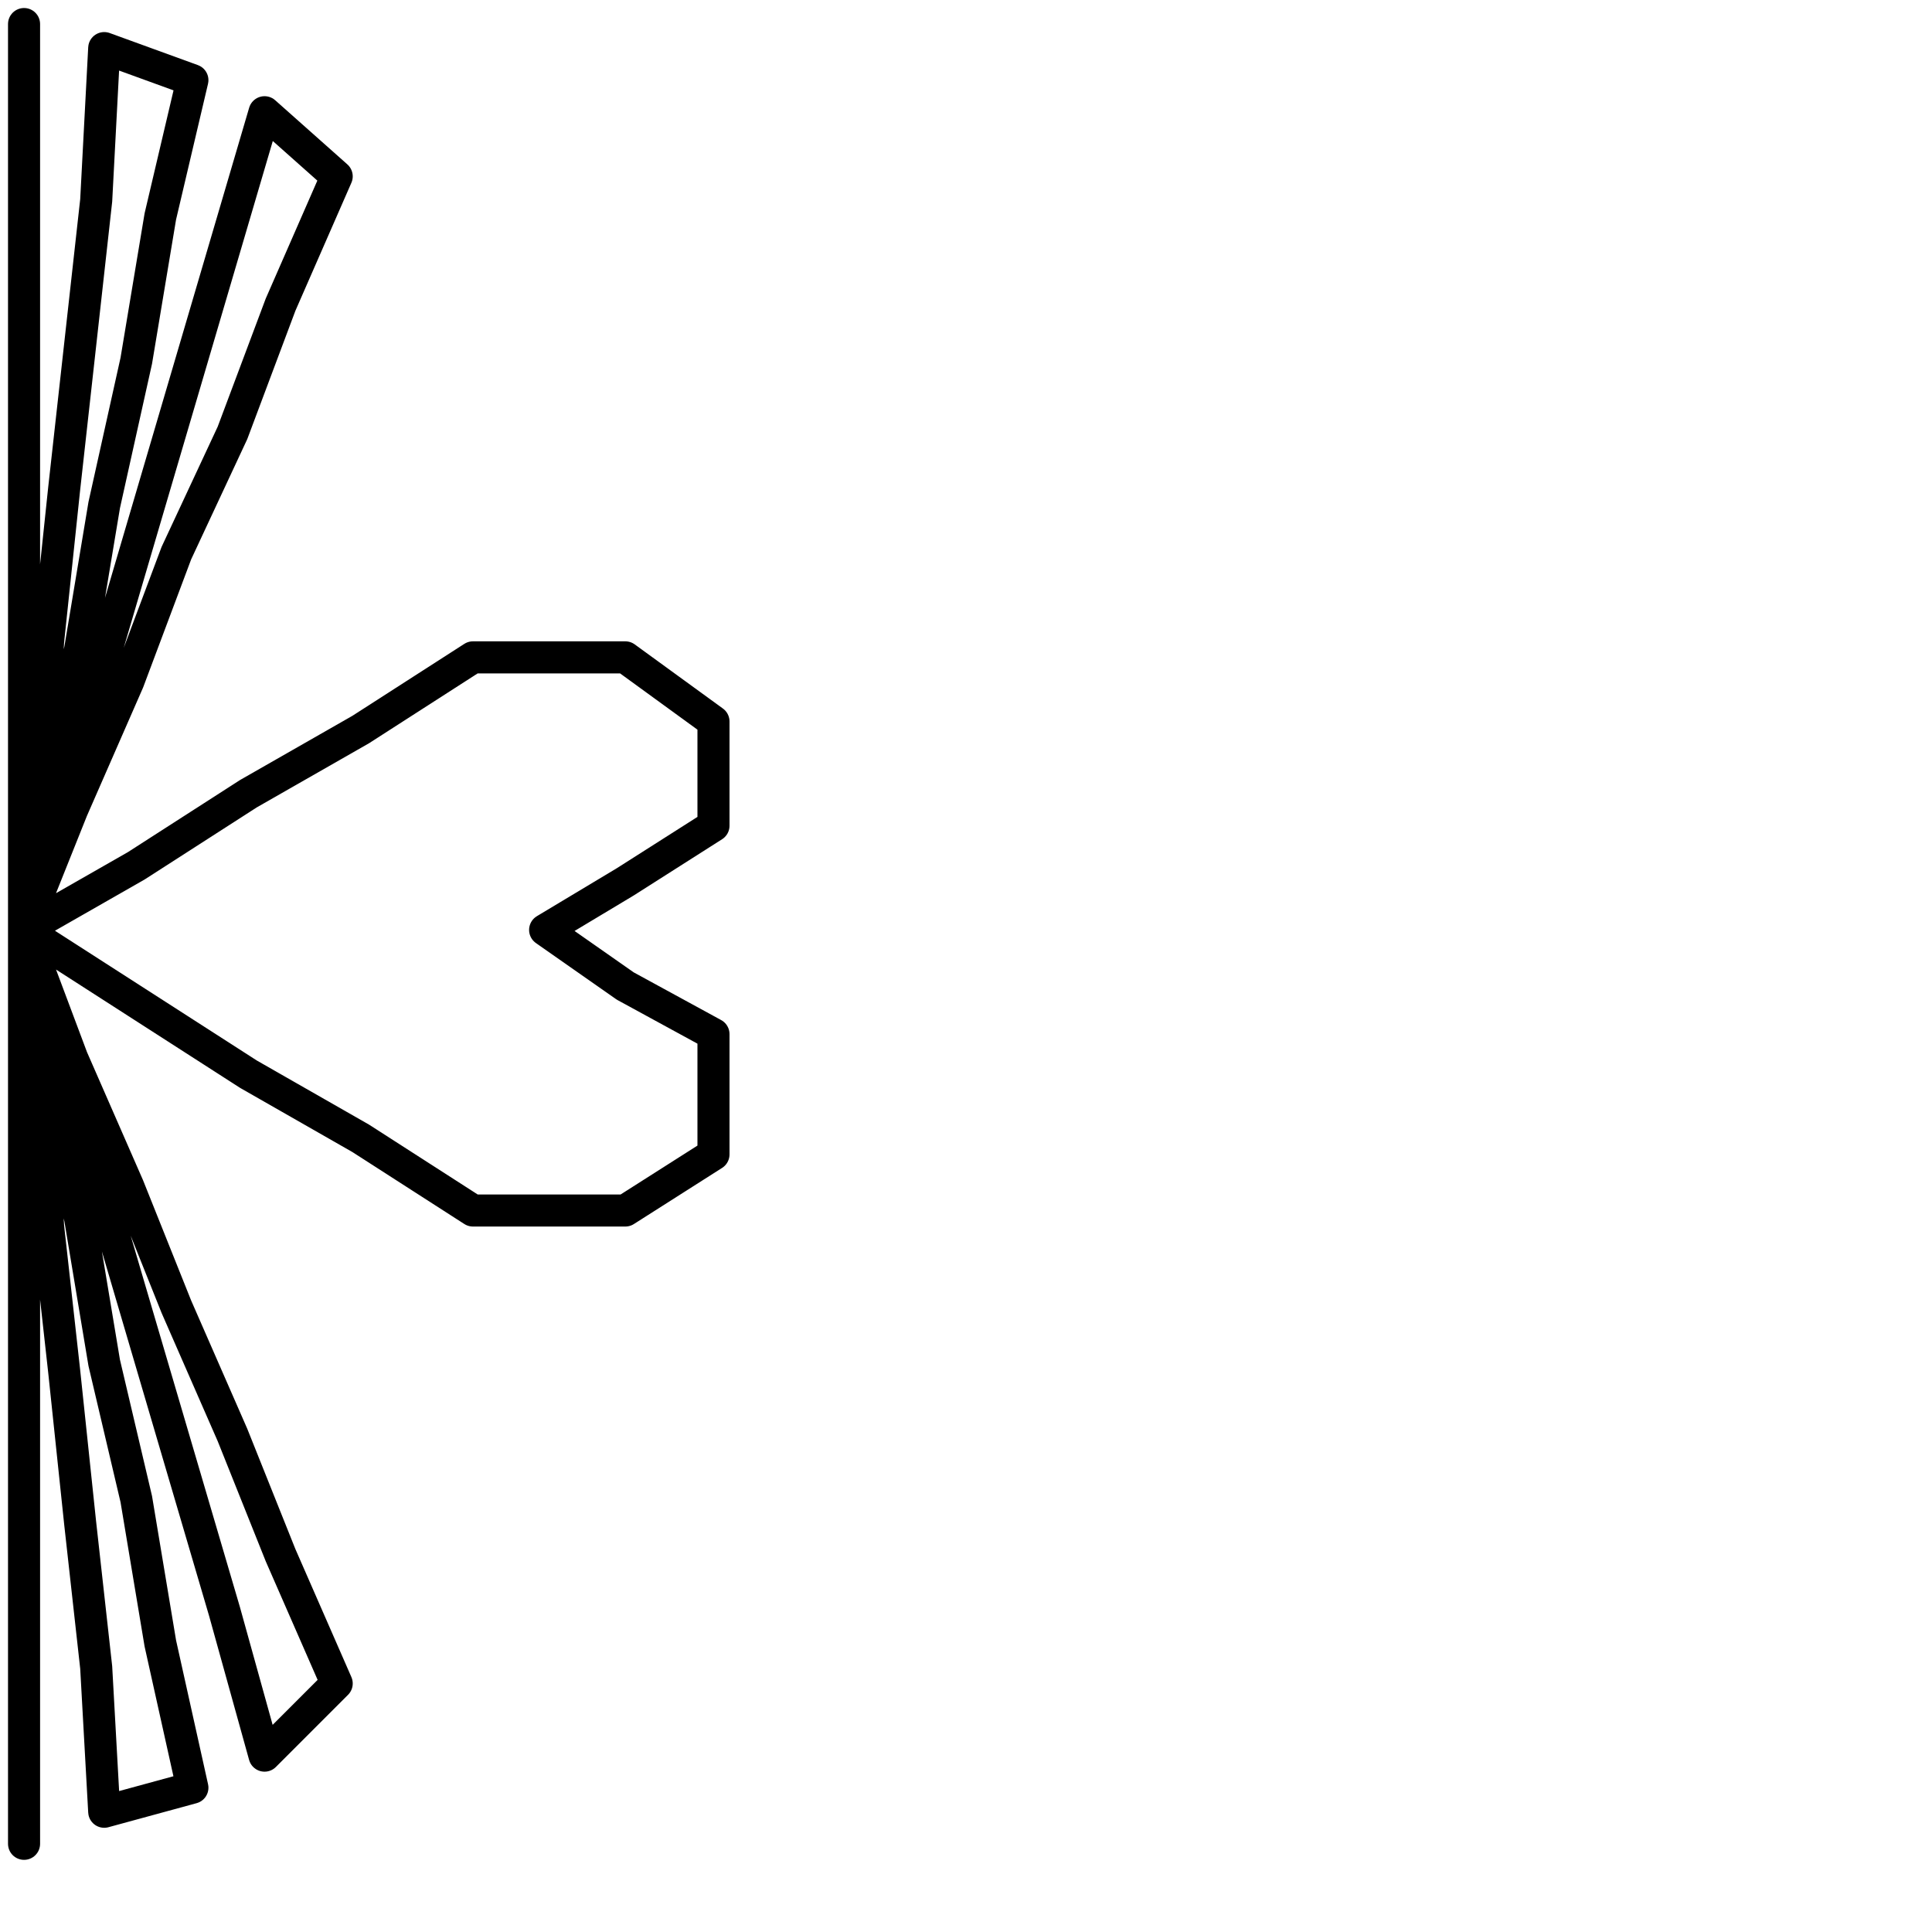 <?xml version="1.0" encoding="utf-8"?>
<!-- Generator: Adobe Illustrator 25.4.2, SVG Export Plug-In . SVG Version: 6.00 Build 0)  -->
<svg version="1.1" id="icon" xmlns="http://www.w3.org/2000/svg" xmlns:xlink="http://www.w3.org/1999/xlink" x="0px" y="0px"
	 viewBox="0 0 24.1 24.1" style="enable-background:new 0 0 24.1 24.1;" xml:space="preserve">
<style type="text/css">
	.st0{fill:none;stroke:#000000;stroke-width:0.4;stroke-linecap:round;stroke-linejoin:round;}
</style>
<g>
	<polyline class="st0" points="0.3,0.3 0.3,0.3 0.3,1.9 0.3,3.5 0.3,5.1 0.3,6.8 0.3,8.4 0.3,10 0.3,11.6 0.5,9.8 0.6,8 0.8,6.1 
		1,4.3 1.2,2.5 1.3,0.6 2.4,1 2,2.7 1.7,4.5 1.3,6.3 1,8.1 0.6,9.8 0.3,11.6 0.8,9.9 1.3,8.2 1.8,6.5 2.3,4.8 2.8,3.1 3.3,1.4 
		4.2,2.2 3.5,3.8 2.9,5.4 2.2,6.9 1.6,8.5 0.9,10.1 0.3,11.6 1.7,12.5 3.1,13.4 4.5,14.2 5.9,15.1 7.8,15.1 8.9,14.4 8.9,12.9 
		7.8,12.3 6.8,11.6 7.8,11 8.9,10.3 8.9,9 7.8,8.2 5.9,8.2 4.5,9.1 3.1,9.9 1.7,10.8 0.3,11.6 0.9,13.2 1.6,14.8 2.2,16.3 2.9,17.9 
		3.5,19.4 4.2,21 3.3,21.9 2.8,20.1 2.3,18.4 1.8,16.7 1.3,15 0.8,13.3 0.3,11.6 0.6,13.4 1,15.2 1.3,17 1.7,18.7 2,20.5 2.4,22.3 
		1.3,22.6 1.2,20.8 1,19 0.8,17.1 0.6,15.3 0.5,13.5 0.3,11.6 0.3,13.2 0.3,14.9 0.3,16.5 0.3,18.1 0.3,19.7 0.3,21.3 0.3,23 	"/>
</g>
</svg>
